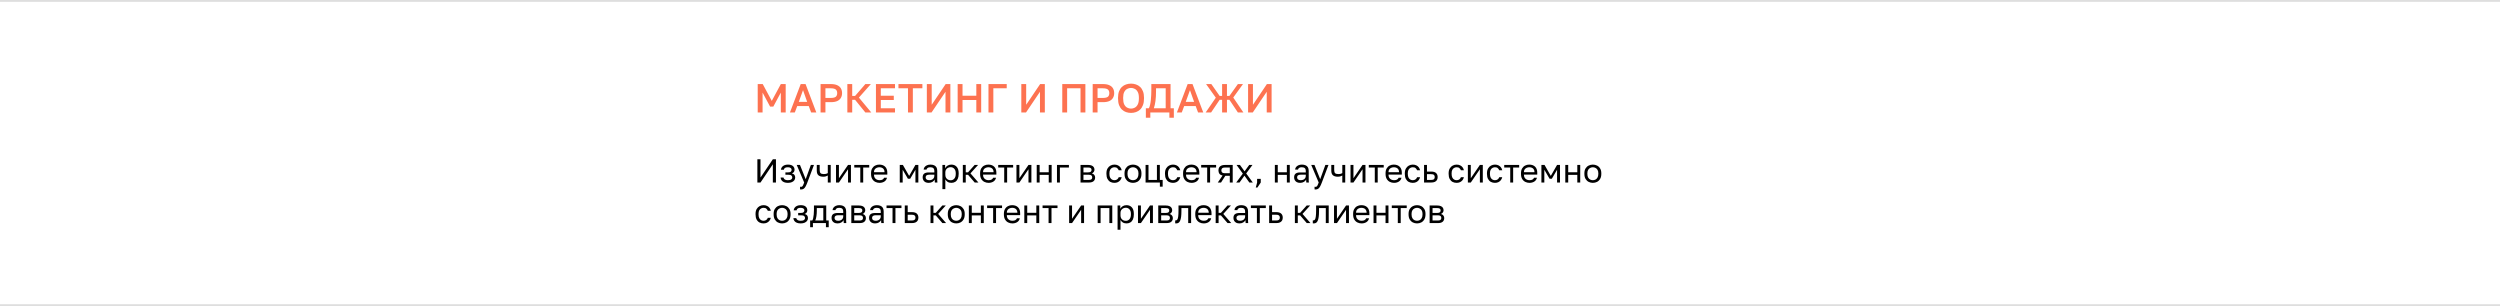 <?xml version="1.0" encoding="UTF-8"?> <svg xmlns="http://www.w3.org/2000/svg" width="1356" height="166" viewBox="0 0 1356 166" fill="none"><line y1="0.5" x2="1356" y2="0.5" stroke="#DEDEDE"></line><line y1="165.5" x2="1356" y2="165.5" stroke="#DEDEDE"></line><path d="M410.8 99V86.4H412.492V96.3L419.188 86.4H420.88V99H419.188V89.1L412.492 99H410.8ZM427.356 99.18C426.564 99.18 425.88 99.066 425.304 98.838C424.728 98.61 424.278 98.28 423.954 97.848C423.63 97.416 423.444 96.9 423.396 96.3H424.98C425.04 96.612 425.172 96.876 425.376 97.092C425.58 97.308 425.85 97.47 426.186 97.578C426.522 97.686 426.912 97.74 427.356 97.74C428.184 97.74 428.784 97.602 429.156 97.326C429.54 97.038 429.732 96.696 429.732 96.3C429.732 95.832 429.576 95.466 429.264 95.202C428.952 94.926 428.412 94.788 427.644 94.788H426.006V93.492H427.536C428.196 93.492 428.664 93.366 428.94 93.114C429.228 92.862 429.372 92.508 429.372 92.052C429.372 91.692 429.204 91.38 428.868 91.116C428.532 90.852 428.028 90.72 427.356 90.72C426.624 90.72 426.09 90.84 425.754 91.08C425.43 91.308 425.232 91.638 425.16 92.07H423.576C423.624 91.53 423.804 91.05 424.116 90.63C424.428 90.21 424.86 89.88 425.412 89.64C425.964 89.4 426.612 89.28 427.356 89.28C428.58 89.28 429.486 89.538 430.074 90.054C430.662 90.57 430.956 91.236 430.956 92.052C430.956 92.508 430.842 92.91 430.614 93.258C430.386 93.594 430.02 93.858 429.516 94.05C430.188 94.23 430.656 94.518 430.92 94.914C431.184 95.31 431.316 95.772 431.316 96.3C431.316 96.816 431.166 97.296 430.866 97.74C430.566 98.172 430.122 98.52 429.534 98.784C428.958 99.048 428.232 99.18 427.356 99.18ZM434.481 102.78C434.301 102.78 434.121 102.762 433.941 102.726V101.286C434.121 101.322 434.301 101.34 434.481 101.34C434.721 101.34 434.919 101.28 435.075 101.16C435.243 101.052 435.411 100.83 435.579 100.494C435.747 100.158 435.951 99.66 436.191 99L432.141 89.46H433.905L437.001 97.2L439.809 89.46H441.501L437.901 99C437.565 99.9 437.241 100.626 436.929 101.178C436.629 101.73 436.287 102.132 435.903 102.384C435.531 102.648 435.057 102.78 434.481 102.78ZM448.995 99V95.202C448.719 95.37 448.383 95.52 447.987 95.652C447.603 95.784 447.117 95.85 446.529 95.85C445.413 95.85 444.549 95.598 443.937 95.094C443.325 94.59 443.019 93.732 443.019 92.52V89.46H444.603V92.25C444.603 93.066 444.771 93.63 445.107 93.942C445.443 94.254 446.007 94.41 446.799 94.41C447.339 94.41 447.801 94.356 448.185 94.248C448.569 94.14 448.839 94.026 448.995 93.906V89.46H450.579V99H448.995ZM453.454 99V89.46H455.038V96.66L459.97 89.46H461.554V99H459.97V91.8L455.038 99H453.454ZM466.618 99V90.864H463.36V89.46H471.46V90.864H468.202V99H466.618ZM477.048 99.18C476.244 99.18 475.488 99.006 474.78 98.658C474.084 98.31 473.52 97.776 473.088 97.056C472.668 96.336 472.458 95.424 472.458 94.32V93.96C472.458 92.904 472.662 92.034 473.07 91.35C473.478 90.654 474.018 90.138 474.69 89.802C475.362 89.454 476.088 89.28 476.868 89.28C478.272 89.28 479.358 89.664 480.126 90.432C480.894 91.2 481.278 92.286 481.278 93.69V94.698H474.042C474.042 95.442 474.192 96.036 474.492 96.48C474.804 96.924 475.188 97.248 475.644 97.452C476.112 97.644 476.58 97.74 477.048 97.74C477.768 97.74 478.32 97.62 478.704 97.38C479.1 97.14 479.382 96.81 479.55 96.39H481.098C480.906 97.302 480.432 97.998 479.676 98.478C478.932 98.946 478.056 99.18 477.048 99.18ZM476.958 90.72C476.466 90.72 475.998 90.816 475.554 91.008C475.11 91.188 474.744 91.476 474.456 91.872C474.18 92.268 474.042 92.778 474.042 93.402H479.784C479.772 92.742 479.634 92.22 479.37 91.836C479.118 91.44 478.782 91.158 478.362 90.99C477.942 90.81 477.474 90.72 476.958 90.72ZM488.03 99V89.46H489.722L493.124 95.4L496.526 89.46H498.11V99H496.526V92.07L493.7 96.93H492.44L489.614 92.07V99H488.03ZM503.703 99.18C503.007 99.18 502.413 99.054 501.921 98.802C501.441 98.538 501.075 98.184 500.823 97.74C500.571 97.284 500.445 96.774 500.445 96.21C500.445 95.262 500.721 94.578 501.273 94.158C501.837 93.738 502.641 93.528 503.685 93.528H506.781V92.88C506.781 92.064 506.595 91.5 506.223 91.188C505.863 90.876 505.317 90.72 504.585 90.72C503.901 90.72 503.403 90.852 503.091 91.116C502.779 91.368 502.605 91.656 502.569 91.98H500.985C501.021 91.464 501.195 91.008 501.507 90.612C501.819 90.204 502.245 89.88 502.785 89.64C503.325 89.4 503.955 89.28 504.675 89.28C505.431 89.28 506.085 89.4 506.637 89.64C507.189 89.868 507.615 90.234 507.915 90.738C508.215 91.23 508.365 91.884 508.365 92.7V96.57C508.365 97.074 508.365 97.518 508.365 97.902C508.377 98.274 508.407 98.64 508.455 99H507.069C507.033 98.724 507.009 98.466 506.997 98.226C506.985 97.974 506.979 97.692 506.979 97.38C506.727 97.884 506.319 98.31 505.755 98.658C505.191 99.006 504.507 99.18 503.703 99.18ZM504.045 97.74C504.549 97.74 505.005 97.65 505.413 97.47C505.833 97.29 506.163 97.026 506.403 96.678C506.655 96.33 506.781 95.904 506.781 95.4V94.752H503.955C503.367 94.752 502.905 94.872 502.569 95.112C502.233 95.34 502.065 95.706 502.065 96.21C502.065 96.654 502.221 97.02 502.533 97.308C502.857 97.596 503.361 97.74 504.045 97.74ZM511.163 102.6V89.46H512.639V91.26C512.963 90.624 513.413 90.138 513.989 89.802C514.577 89.454 515.255 89.28 516.023 89.28C517.223 89.28 518.183 89.676 518.903 90.468C519.623 91.248 519.983 92.412 519.983 93.96V94.32C519.983 95.4 519.815 96.3 519.479 97.02C519.155 97.74 518.693 98.28 518.093 98.64C517.505 99 516.815 99.18 516.023 99.18C515.207 99.18 514.523 99 513.971 98.64C513.431 98.28 513.023 97.83 512.747 97.29V102.6H511.163ZM515.663 97.776C516.443 97.776 517.091 97.482 517.607 96.894C518.135 96.306 518.399 95.448 518.399 94.32V93.96C518.399 92.916 518.135 92.112 517.607 91.548C517.091 90.972 516.443 90.684 515.663 90.684C515.087 90.684 514.577 90.804 514.133 91.044C513.701 91.284 513.359 91.614 513.107 92.034C512.867 92.442 512.747 92.904 512.747 93.42V94.86C512.747 95.436 512.867 95.946 513.107 96.39C513.359 96.822 513.701 97.164 514.133 97.416C514.577 97.656 515.087 97.776 515.663 97.776ZM522.237 99V89.46H523.821V93.456H525.081L528.645 89.46H530.517L526.377 94.032L530.697 99H528.681L525.081 94.824H523.821V99H522.237ZM536.199 99.18C535.395 99.18 534.639 99.006 533.931 98.658C533.235 98.31 532.671 97.776 532.239 97.056C531.819 96.336 531.609 95.424 531.609 94.32V93.96C531.609 92.904 531.813 92.034 532.221 91.35C532.629 90.654 533.169 90.138 533.841 89.802C534.513 89.454 535.239 89.28 536.019 89.28C537.423 89.28 538.509 89.664 539.277 90.432C540.045 91.2 540.429 92.286 540.429 93.69V94.698H533.193C533.193 95.442 533.343 96.036 533.643 96.48C533.955 96.924 534.339 97.248 534.795 97.452C535.263 97.644 535.731 97.74 536.199 97.74C536.919 97.74 537.471 97.62 537.855 97.38C538.251 97.14 538.533 96.81 538.701 96.39H540.249C540.057 97.302 539.583 97.998 538.827 98.478C538.083 98.946 537.207 99.18 536.199 99.18ZM536.109 90.72C535.617 90.72 535.149 90.816 534.705 91.008C534.261 91.188 533.895 91.476 533.607 91.872C533.331 92.268 533.193 92.778 533.193 93.402H538.935C538.923 92.742 538.785 92.22 538.521 91.836C538.269 91.44 537.933 91.158 537.513 90.99C537.093 90.81 536.625 90.72 536.109 90.72ZM544.682 99V90.864H541.424V89.46H549.524V90.864H546.266V99H544.682ZM551.329 99V89.46H552.913V96.66L557.845 89.46H559.429V99H557.845V91.8L552.913 99H551.329ZM562.315 99V89.46H563.899V93.438H568.831V89.46H570.415V99H568.831V94.842H563.899V99H562.315ZM573.301 99V89.46H579.781V90.864H574.885V99H573.301ZM586.081 99V89.46H590.221C591.013 89.46 591.661 89.574 592.165 89.802C592.669 90.018 593.041 90.324 593.281 90.72C593.521 91.104 593.641 91.554 593.641 92.07C593.641 92.49 593.503 92.892 593.227 93.276C592.963 93.648 592.621 93.906 592.201 94.05C592.789 94.194 593.233 94.47 593.533 94.878C593.845 95.274 594.001 95.742 594.001 96.282C594.001 97.11 593.725 97.77 593.173 98.262C592.621 98.754 591.757 99 590.581 99H586.081ZM587.665 97.596H590.581C591.253 97.596 591.727 97.476 592.003 97.236C592.279 96.996 592.417 96.654 592.417 96.21C592.417 95.754 592.279 95.406 592.003 95.166C591.727 94.914 591.253 94.788 590.581 94.788H587.665V97.596ZM587.665 93.492H590.221C590.905 93.492 591.379 93.372 591.643 93.132C591.919 92.892 592.057 92.562 592.057 92.142C592.057 91.746 591.919 91.434 591.643 91.206C591.379 90.978 590.905 90.864 590.221 90.864H587.665V93.492ZM604.448 99.18C603.632 99.18 602.894 99.006 602.234 98.658C601.586 98.298 601.07 97.758 600.686 97.038C600.314 96.318 600.128 95.412 600.128 94.32V93.96C600.128 92.928 600.332 92.064 600.74 91.368C601.148 90.672 601.682 90.15 602.342 89.802C603.002 89.454 603.704 89.28 604.448 89.28C605.204 89.28 605.852 89.418 606.392 89.694C606.944 89.958 607.388 90.324 607.724 90.792C608.06 91.248 608.288 91.764 608.408 92.34H606.788C606.596 91.884 606.326 91.5 605.978 91.188C605.642 90.876 605.132 90.72 604.448 90.72C603.98 90.72 603.542 90.834 603.134 91.062C602.726 91.278 602.39 91.626 602.126 92.106C601.874 92.574 601.748 93.192 601.748 93.96V94.32C601.748 95.136 601.874 95.796 602.126 96.3C602.39 96.804 602.726 97.17 603.134 97.398C603.542 97.626 603.98 97.74 604.448 97.74C605.036 97.74 605.528 97.596 605.924 97.308C606.332 97.02 606.62 96.624 606.788 96.12H608.408C608.264 96.744 608.006 97.29 607.634 97.758C607.262 98.214 606.806 98.568 606.266 98.82C605.726 99.06 605.12 99.18 604.448 99.18ZM614.527 99.18C613.723 99.18 612.967 99.006 612.259 98.658C611.563 98.298 610.999 97.758 610.567 97.038C610.147 96.318 609.937 95.412 609.937 94.32V93.96C609.937 92.928 610.147 92.064 610.567 91.368C610.999 90.672 611.563 90.15 612.259 89.802C612.967 89.454 613.723 89.28 614.527 89.28C615.343 89.28 616.099 89.454 616.795 89.802C617.491 90.15 618.049 90.672 618.469 91.368C618.901 92.064 619.117 92.928 619.117 93.96V94.32C619.117 95.412 618.901 96.318 618.469 97.038C618.049 97.758 617.491 98.298 616.795 98.658C616.099 99.006 615.343 99.18 614.527 99.18ZM614.527 97.74C615.019 97.74 615.487 97.632 615.931 97.416C616.387 97.188 616.759 96.822 617.047 96.318C617.347 95.814 617.497 95.148 617.497 94.32V93.96C617.497 93.192 617.347 92.574 617.047 92.106C616.759 91.626 616.387 91.278 615.931 91.062C615.487 90.834 615.019 90.72 614.527 90.72C614.047 90.72 613.579 90.834 613.123 91.062C612.667 91.278 612.289 91.626 611.989 92.106C611.701 92.574 611.557 93.192 611.557 93.96V94.32C611.557 95.148 611.701 95.814 611.989 96.318C612.289 96.822 612.667 97.188 613.123 97.416C613.579 97.632 614.047 97.74 614.527 97.74ZM629.118 101.25V99H621.36V89.46H622.944V97.596H627.516V89.46H629.1V97.596H630.63V101.25H629.118ZM636.212 99.18C635.396 99.18 634.658 99.006 633.998 98.658C633.35 98.298 632.834 97.758 632.45 97.038C632.078 96.318 631.892 95.412 631.892 94.32V93.96C631.892 92.928 632.096 92.064 632.504 91.368C632.912 90.672 633.446 90.15 634.106 89.802C634.766 89.454 635.468 89.28 636.212 89.28C636.968 89.28 637.616 89.418 638.156 89.694C638.708 89.958 639.152 90.324 639.488 90.792C639.824 91.248 640.052 91.764 640.172 92.34H638.552C638.36 91.884 638.09 91.5 637.742 91.188C637.406 90.876 636.896 90.72 636.212 90.72C635.744 90.72 635.306 90.834 634.898 91.062C634.49 91.278 634.154 91.626 633.89 92.106C633.638 92.574 633.512 93.192 633.512 93.96V94.32C633.512 95.136 633.638 95.796 633.89 96.3C634.154 96.804 634.49 97.17 634.898 97.398C635.306 97.626 635.744 97.74 636.212 97.74C636.8 97.74 637.292 97.596 637.688 97.308C638.096 97.02 638.384 96.624 638.552 96.12H640.172C640.028 96.744 639.77 97.29 639.398 97.758C639.026 98.214 638.57 98.568 638.03 98.82C637.49 99.06 636.884 99.18 636.212 99.18ZM646.291 99.18C645.487 99.18 644.731 99.006 644.023 98.658C643.327 98.31 642.763 97.776 642.331 97.056C641.911 96.336 641.701 95.424 641.701 94.32V93.96C641.701 92.904 641.905 92.034 642.313 91.35C642.721 90.654 643.261 90.138 643.933 89.802C644.605 89.454 645.331 89.28 646.111 89.28C647.515 89.28 648.601 89.664 649.369 90.432C650.137 91.2 650.521 92.286 650.521 93.69V94.698H643.285C643.285 95.442 643.435 96.036 643.735 96.48C644.047 96.924 644.431 97.248 644.887 97.452C645.355 97.644 645.823 97.74 646.291 97.74C647.011 97.74 647.563 97.62 647.947 97.38C648.343 97.14 648.625 96.81 648.793 96.39H650.341C650.149 97.302 649.675 97.998 648.919 98.478C648.175 98.946 647.299 99.18 646.291 99.18ZM646.201 90.72C645.709 90.72 645.241 90.816 644.797 91.008C644.353 91.188 643.987 91.476 643.699 91.872C643.423 92.268 643.285 92.778 643.285 93.402H649.027C649.015 92.742 648.877 92.22 648.613 91.836C648.361 91.44 648.025 91.158 647.605 90.99C647.185 90.81 646.717 90.72 646.201 90.72ZM654.774 99V90.864H651.516V89.46H659.616V90.864H656.358V99H654.774ZM660.525 99L663.117 95.22C662.325 95.04 661.755 94.716 661.407 94.248C661.059 93.768 660.885 93.156 660.885 92.412C660.885 91.788 661.011 91.26 661.263 90.828C661.515 90.384 661.905 90.048 662.433 89.82C662.961 89.58 663.645 89.46 664.485 89.46H668.625V99H667.041V95.364H664.611L662.289 99H660.525ZM662.469 92.412C662.469 92.916 662.613 93.3 662.901 93.564C663.201 93.828 663.699 93.96 664.395 93.96H667.041V90.864H664.395C663.699 90.864 663.201 90.996 662.901 91.26C662.613 91.524 662.469 91.908 662.469 92.412ZM670.52 99L674.102 94.158L670.7 89.46H672.536L675.056 92.934L677.576 89.46H679.34L675.938 94.068L679.52 99H677.648L674.984 95.274L672.32 99H670.52ZM681.133 101.7L681.853 99V97.02H683.833V99L682.033 101.7H681.133ZM691.479 99V89.46H693.063V93.438H697.995V89.46H699.579V99H697.995V94.842H693.063V99H691.479ZM705.183 99.18C704.487 99.18 703.893 99.054 703.401 98.802C702.921 98.538 702.555 98.184 702.303 97.74C702.051 97.284 701.925 96.774 701.925 96.21C701.925 95.262 702.201 94.578 702.753 94.158C703.317 93.738 704.121 93.528 705.165 93.528H708.261V92.88C708.261 92.064 708.075 91.5 707.703 91.188C707.343 90.876 706.797 90.72 706.065 90.72C705.381 90.72 704.883 90.852 704.571 91.116C704.259 91.368 704.085 91.656 704.049 91.98H702.465C702.501 91.464 702.675 91.008 702.987 90.612C703.299 90.204 703.725 89.88 704.265 89.64C704.805 89.4 705.435 89.28 706.155 89.28C706.911 89.28 707.565 89.4 708.117 89.64C708.669 89.868 709.095 90.234 709.395 90.738C709.695 91.23 709.845 91.884 709.845 92.7V96.57C709.845 97.074 709.845 97.518 709.845 97.902C709.857 98.274 709.887 98.64 709.935 99H708.549C708.513 98.724 708.489 98.466 708.477 98.226C708.465 97.974 708.459 97.692 708.459 97.38C708.207 97.884 707.799 98.31 707.235 98.658C706.671 99.006 705.987 99.18 705.183 99.18ZM705.525 97.74C706.029 97.74 706.485 97.65 706.893 97.47C707.313 97.29 707.643 97.026 707.883 96.678C708.135 96.33 708.261 95.904 708.261 95.4V94.752H705.435C704.847 94.752 704.385 94.872 704.049 95.112C703.713 95.34 703.545 95.706 703.545 96.21C703.545 96.654 703.701 97.02 704.013 97.308C704.337 97.596 704.841 97.74 705.525 97.74ZM713.552 102.78C713.372 102.78 713.192 102.762 713.012 102.726V101.286C713.192 101.322 713.372 101.34 713.552 101.34C713.792 101.34 713.99 101.28 714.146 101.16C714.314 101.052 714.482 100.83 714.65 100.494C714.818 100.158 715.022 99.66 715.262 99L711.212 89.46H712.976L716.072 97.2L718.88 89.46H720.572L716.972 99C716.636 99.9 716.312 100.626 716 101.178C715.7 101.73 715.358 102.132 714.974 102.384C714.602 102.648 714.128 102.78 713.552 102.78ZM728.066 99V95.202C727.79 95.37 727.454 95.52 727.058 95.652C726.674 95.784 726.188 95.85 725.6 95.85C724.484 95.85 723.62 95.598 723.008 95.094C722.396 94.59 722.09 93.732 722.09 92.52V89.46H723.674V92.25C723.674 93.066 723.842 93.63 724.178 93.942C724.514 94.254 725.078 94.41 725.87 94.41C726.41 94.41 726.872 94.356 727.256 94.248C727.64 94.14 727.91 94.026 728.066 93.906V89.46H729.65V99H728.066ZM732.524 99V89.46H734.108V96.66L739.04 89.46H740.624V99H739.04V91.8L734.108 99H732.524ZM745.688 99V90.864H742.43V89.46H750.53V90.864H747.272V99H745.688ZM756.119 99.18C755.315 99.18 754.559 99.006 753.851 98.658C753.155 98.31 752.591 97.776 752.159 97.056C751.739 96.336 751.529 95.424 751.529 94.32V93.96C751.529 92.904 751.733 92.034 752.141 91.35C752.549 90.654 753.089 90.138 753.761 89.802C754.433 89.454 755.159 89.28 755.939 89.28C757.343 89.28 758.429 89.664 759.197 90.432C759.965 91.2 760.349 92.286 760.349 93.69V94.698H753.113C753.113 95.442 753.263 96.036 753.563 96.48C753.875 96.924 754.259 97.248 754.715 97.452C755.183 97.644 755.651 97.74 756.119 97.74C756.839 97.74 757.391 97.62 757.775 97.38C758.171 97.14 758.453 96.81 758.621 96.39H760.169C759.977 97.302 759.503 97.998 758.747 98.478C758.003 98.946 757.127 99.18 756.119 99.18ZM756.029 90.72C755.537 90.72 755.069 90.816 754.625 91.008C754.181 91.188 753.815 91.476 753.527 91.872C753.251 92.268 753.113 92.778 753.113 93.402H758.855C758.843 92.742 758.705 92.22 758.441 91.836C758.189 91.44 757.853 91.158 757.433 90.99C757.013 90.81 756.545 90.72 756.029 90.72ZM766.29 99.18C765.474 99.18 764.736 99.006 764.076 98.658C763.428 98.298 762.912 97.758 762.528 97.038C762.156 96.318 761.97 95.412 761.97 94.32V93.96C761.97 92.928 762.174 92.064 762.582 91.368C762.99 90.672 763.524 90.15 764.184 89.802C764.844 89.454 765.546 89.28 766.29 89.28C767.046 89.28 767.694 89.418 768.234 89.694C768.786 89.958 769.23 90.324 769.566 90.792C769.902 91.248 770.13 91.764 770.25 92.34H768.63C768.438 91.884 768.168 91.5 767.82 91.188C767.484 90.876 766.974 90.72 766.29 90.72C765.822 90.72 765.384 90.834 764.976 91.062C764.568 91.278 764.232 91.626 763.968 92.106C763.716 92.574 763.59 93.192 763.59 93.96V94.32C763.59 95.136 763.716 95.796 763.968 96.3C764.232 96.804 764.568 97.17 764.976 97.398C765.384 97.626 765.822 97.74 766.29 97.74C766.878 97.74 767.37 97.596 767.766 97.308C768.174 97.02 768.462 96.624 768.63 96.12H770.25C770.106 96.744 769.848 97.29 769.476 97.758C769.104 98.214 768.648 98.568 768.108 98.82C767.568 99.06 766.962 99.18 766.29 99.18ZM772.409 99V89.46H773.993V93.06H776.279C777.479 93.06 778.361 93.324 778.925 93.852C779.501 94.38 779.789 95.112 779.789 96.048C779.789 96.648 779.663 97.17 779.411 97.614C779.159 98.058 778.775 98.4 778.259 98.64C777.743 98.88 777.083 99 776.279 99H772.409ZM773.993 97.596H776.189C776.933 97.596 777.455 97.464 777.755 97.2C778.055 96.936 778.205 96.546 778.205 96.03C778.205 95.514 778.055 95.124 777.755 94.86C777.455 94.596 776.933 94.464 776.189 94.464H773.993V97.596ZM790.056 99.18C789.24 99.18 788.502 99.006 787.842 98.658C787.194 98.298 786.678 97.758 786.294 97.038C785.922 96.318 785.736 95.412 785.736 94.32V93.96C785.736 92.928 785.94 92.064 786.348 91.368C786.756 90.672 787.29 90.15 787.95 89.802C788.61 89.454 789.312 89.28 790.056 89.28C790.812 89.28 791.46 89.418 792 89.694C792.552 89.958 792.996 90.324 793.332 90.792C793.668 91.248 793.896 91.764 794.016 92.34H792.396C792.204 91.884 791.934 91.5 791.586 91.188C791.25 90.876 790.74 90.72 790.056 90.72C789.588 90.72 789.15 90.834 788.742 91.062C788.334 91.278 787.998 91.626 787.734 92.106C787.482 92.574 787.356 93.192 787.356 93.96V94.32C787.356 95.136 787.482 95.796 787.734 96.3C787.998 96.804 788.334 97.17 788.742 97.398C789.15 97.626 789.588 97.74 790.056 97.74C790.644 97.74 791.136 97.596 791.532 97.308C791.94 97.02 792.228 96.624 792.396 96.12H794.016C793.872 96.744 793.614 97.29 793.242 97.758C792.87 98.214 792.414 98.568 791.874 98.82C791.334 99.06 790.728 99.18 790.056 99.18ZM796.174 99V89.46H797.758V96.66L802.69 89.46H804.274V99H802.69V91.8L797.758 99H796.174ZM810.851 99.18C810.035 99.18 809.297 99.006 808.637 98.658C807.989 98.298 807.473 97.758 807.089 97.038C806.717 96.318 806.531 95.412 806.531 94.32V93.96C806.531 92.928 806.735 92.064 807.143 91.368C807.551 90.672 808.085 90.15 808.745 89.802C809.405 89.454 810.107 89.28 810.851 89.28C811.607 89.28 812.255 89.418 812.795 89.694C813.347 89.958 813.791 90.324 814.127 90.792C814.463 91.248 814.691 91.764 814.811 92.34H813.191C812.999 91.884 812.729 91.5 812.381 91.188C812.045 90.876 811.535 90.72 810.851 90.72C810.383 90.72 809.945 90.834 809.537 91.062C809.129 91.278 808.793 91.626 808.529 92.106C808.277 92.574 808.151 93.192 808.151 93.96V94.32C808.151 95.136 808.277 95.796 808.529 96.3C808.793 96.804 809.129 97.17 809.537 97.398C809.945 97.626 810.383 97.74 810.851 97.74C811.439 97.74 811.931 97.596 812.327 97.308C812.735 97.02 813.023 96.624 813.191 96.12H814.811C814.667 96.744 814.409 97.29 814.037 97.758C813.665 98.214 813.209 98.568 812.669 98.82C812.129 99.06 811.523 99.18 810.851 99.18ZM819.147 99V90.864H815.889V89.46H823.989V90.864H820.731V99H819.147ZM829.578 99.18C828.774 99.18 828.018 99.006 827.31 98.658C826.614 98.31 826.05 97.776 825.618 97.056C825.198 96.336 824.988 95.424 824.988 94.32V93.96C824.988 92.904 825.192 92.034 825.6 91.35C826.008 90.654 826.548 90.138 827.22 89.802C827.892 89.454 828.618 89.28 829.398 89.28C830.802 89.28 831.888 89.664 832.656 90.432C833.424 91.2 833.808 92.286 833.808 93.69V94.698H826.572C826.572 95.442 826.722 96.036 827.022 96.48C827.334 96.924 827.718 97.248 828.174 97.452C828.642 97.644 829.11 97.74 829.578 97.74C830.298 97.74 830.85 97.62 831.234 97.38C831.63 97.14 831.912 96.81 832.08 96.39H833.628C833.436 97.302 832.962 97.998 832.206 98.478C831.462 98.946 830.586 99.18 829.578 99.18ZM829.488 90.72C828.996 90.72 828.528 90.816 828.084 91.008C827.64 91.188 827.274 91.476 826.986 91.872C826.71 92.268 826.572 92.778 826.572 93.402H832.314C832.302 92.742 832.164 92.22 831.9 91.836C831.648 91.44 831.312 91.158 830.892 90.99C830.472 90.81 830.004 90.72 829.488 90.72ZM836.059 99V89.46H837.751L841.153 95.4L844.555 89.46H846.139V99H844.555V92.07L841.729 96.93H840.469L837.643 92.07V99H836.059ZM849.014 99V89.46H850.598V93.438H855.53V89.46H857.114V99H855.53V94.842H850.598V99H849.014ZM863.961 99.18C863.157 99.18 862.401 99.006 861.693 98.658C860.997 98.298 860.433 97.758 860.001 97.038C859.581 96.318 859.371 95.412 859.371 94.32V93.96C859.371 92.928 859.581 92.064 860.001 91.368C860.433 90.672 860.997 90.15 861.693 89.802C862.401 89.454 863.157 89.28 863.961 89.28C864.777 89.28 865.533 89.454 866.229 89.802C866.925 90.15 867.483 90.672 867.903 91.368C868.335 92.064 868.551 92.928 868.551 93.96V94.32C868.551 95.412 868.335 96.318 867.903 97.038C867.483 97.758 866.925 98.298 866.229 98.658C865.533 99.006 864.777 99.18 863.961 99.18ZM863.961 97.74C864.453 97.74 864.921 97.632 865.365 97.416C865.821 97.188 866.193 96.822 866.481 96.318C866.781 95.814 866.931 95.148 866.931 94.32V93.96C866.931 93.192 866.781 92.574 866.481 92.106C866.193 91.626 865.821 91.278 865.365 91.062C864.921 90.834 864.453 90.72 863.961 90.72C863.481 90.72 863.013 90.834 862.557 91.062C862.101 91.278 861.723 91.626 861.423 92.106C861.135 92.574 860.991 93.192 860.991 93.96V94.32C860.991 95.148 861.135 95.814 861.423 96.318C861.723 96.822 862.101 97.188 862.557 97.416C863.013 97.632 863.481 97.74 863.961 97.74ZM414.13 121.18C413.314 121.18 412.576 121.006 411.916 120.658C411.268 120.298 410.752 119.758 410.368 119.038C409.996 118.318 409.81 117.412 409.81 116.32V115.96C409.81 114.928 410.014 114.064 410.422 113.368C410.83 112.672 411.364 112.15 412.024 111.802C412.684 111.454 413.386 111.28 414.13 111.28C414.886 111.28 415.534 111.418 416.074 111.694C416.626 111.958 417.07 112.324 417.406 112.792C417.742 113.248 417.97 113.764 418.09 114.34H416.47C416.278 113.884 416.008 113.5 415.66 113.188C415.324 112.876 414.814 112.72 414.13 112.72C413.662 112.72 413.224 112.834 412.816 113.062C412.408 113.278 412.072 113.626 411.808 114.106C411.556 114.574 411.43 115.192 411.43 115.96V116.32C411.43 117.136 411.556 117.796 411.808 118.3C412.072 118.804 412.408 119.17 412.816 119.398C413.224 119.626 413.662 119.74 414.13 119.74C414.718 119.74 415.21 119.596 415.606 119.308C416.014 119.02 416.302 118.624 416.47 118.12H418.09C417.946 118.744 417.688 119.29 417.316 119.758C416.944 120.214 416.488 120.568 415.948 120.82C415.408 121.06 414.802 121.18 414.13 121.18ZM424.209 121.18C423.405 121.18 422.649 121.006 421.941 120.658C421.245 120.298 420.681 119.758 420.249 119.038C419.829 118.318 419.619 117.412 419.619 116.32V115.96C419.619 114.928 419.829 114.064 420.249 113.368C420.681 112.672 421.245 112.15 421.941 111.802C422.649 111.454 423.405 111.28 424.209 111.28C425.025 111.28 425.781 111.454 426.477 111.802C427.173 112.15 427.731 112.672 428.151 113.368C428.583 114.064 428.799 114.928 428.799 115.96V116.32C428.799 117.412 428.583 118.318 428.151 119.038C427.731 119.758 427.173 120.298 426.477 120.658C425.781 121.006 425.025 121.18 424.209 121.18ZM424.209 119.74C424.701 119.74 425.169 119.632 425.613 119.416C426.069 119.188 426.441 118.822 426.729 118.318C427.029 117.814 427.179 117.148 427.179 116.32V115.96C427.179 115.192 427.029 114.574 426.729 114.106C426.441 113.626 426.069 113.278 425.613 113.062C425.169 112.834 424.701 112.72 424.209 112.72C423.729 112.72 423.261 112.834 422.805 113.062C422.349 113.278 421.971 113.626 421.671 114.106C421.383 114.574 421.239 115.192 421.239 115.96V116.32C421.239 117.148 421.383 117.814 421.671 118.318C421.971 118.822 422.349 119.188 422.805 119.416C423.261 119.632 423.729 119.74 424.209 119.74ZM434.282 121.18C433.49 121.18 432.806 121.066 432.23 120.838C431.654 120.61 431.204 120.28 430.88 119.848C430.556 119.416 430.37 118.9 430.322 118.3H431.906C431.966 118.612 432.098 118.876 432.302 119.092C432.506 119.308 432.776 119.47 433.112 119.578C433.448 119.686 433.838 119.74 434.282 119.74C435.11 119.74 435.71 119.602 436.082 119.326C436.466 119.038 436.658 118.696 436.658 118.3C436.658 117.832 436.502 117.466 436.19 117.202C435.878 116.926 435.338 116.788 434.57 116.788H432.932V115.492H434.462C435.122 115.492 435.59 115.366 435.866 115.114C436.154 114.862 436.298 114.508 436.298 114.052C436.298 113.692 436.13 113.38 435.794 113.116C435.458 112.852 434.954 112.72 434.282 112.72C433.55 112.72 433.016 112.84 432.68 113.08C432.356 113.308 432.158 113.638 432.086 114.07H430.502C430.55 113.53 430.73 113.05 431.042 112.63C431.354 112.21 431.786 111.88 432.338 111.64C432.89 111.4 433.538 111.28 434.282 111.28C435.506 111.28 436.412 111.538 437 112.054C437.588 112.57 437.882 113.236 437.882 114.052C437.882 114.508 437.768 114.91 437.54 115.258C437.312 115.594 436.946 115.858 436.442 116.05C437.114 116.23 437.582 116.518 437.846 116.914C438.11 117.31 438.242 117.772 438.242 118.3C438.242 118.816 438.092 119.296 437.792 119.74C437.492 120.172 437.048 120.52 436.46 120.784C435.884 121.048 435.158 121.18 434.282 121.18ZM439.419 123.25V119.596H440.589C440.769 119.356 440.925 118.954 441.057 118.39C441.189 117.814 441.291 117.142 441.363 116.374C441.447 115.606 441.489 114.808 441.489 113.98V111.46H448.149V119.596H449.499V123.25H447.987V121H440.931V123.25H439.419ZM442.209 119.596H446.565V112.864H443.037V114.34C443.037 115.348 442.965 116.326 442.821 117.274C442.689 118.21 442.485 118.984 442.209 119.596ZM454.291 121.18C453.595 121.18 453.001 121.054 452.509 120.802C452.029 120.538 451.663 120.184 451.411 119.74C451.159 119.284 451.033 118.774 451.033 118.21C451.033 117.262 451.309 116.578 451.861 116.158C452.425 115.738 453.229 115.528 454.273 115.528H457.369V114.88C457.369 114.064 457.183 113.5 456.811 113.188C456.451 112.876 455.905 112.72 455.173 112.72C454.489 112.72 453.991 112.852 453.679 113.116C453.367 113.368 453.193 113.656 453.157 113.98H451.573C451.609 113.464 451.783 113.008 452.095 112.612C452.407 112.204 452.833 111.88 453.373 111.64C453.913 111.4 454.543 111.28 455.263 111.28C456.019 111.28 456.673 111.4 457.225 111.64C457.777 111.868 458.203 112.234 458.503 112.738C458.803 113.23 458.953 113.884 458.953 114.7V118.57C458.953 119.074 458.953 119.518 458.953 119.902C458.965 120.274 458.995 120.64 459.043 121H457.657C457.621 120.724 457.597 120.466 457.585 120.226C457.573 119.974 457.567 119.692 457.567 119.38C457.315 119.884 456.907 120.31 456.343 120.658C455.779 121.006 455.095 121.18 454.291 121.18ZM454.633 119.74C455.137 119.74 455.593 119.65 456.001 119.47C456.421 119.29 456.751 119.026 456.991 118.678C457.243 118.33 457.369 117.904 457.369 117.4V116.752H454.543C453.955 116.752 453.493 116.872 453.157 117.112C452.821 117.34 452.653 117.706 452.653 118.21C452.653 118.654 452.809 119.02 453.121 119.308C453.445 119.596 453.949 119.74 454.633 119.74ZM461.751 121V111.46H465.891C466.683 111.46 467.331 111.574 467.835 111.802C468.339 112.018 468.711 112.324 468.951 112.72C469.191 113.104 469.311 113.554 469.311 114.07C469.311 114.49 469.173 114.892 468.897 115.276C468.633 115.648 468.291 115.906 467.871 116.05C468.459 116.194 468.903 116.47 469.203 116.878C469.515 117.274 469.671 117.742 469.671 118.282C469.671 119.11 469.395 119.77 468.843 120.262C468.291 120.754 467.427 121 466.251 121H461.751ZM463.335 119.596H466.251C466.923 119.596 467.397 119.476 467.673 119.236C467.949 118.996 468.087 118.654 468.087 118.21C468.087 117.754 467.949 117.406 467.673 117.166C467.397 116.914 466.923 116.788 466.251 116.788H463.335V119.596ZM463.335 115.492H465.891C466.575 115.492 467.049 115.372 467.313 115.132C467.589 114.892 467.727 114.562 467.727 114.142C467.727 113.746 467.589 113.434 467.313 113.206C467.049 112.978 466.575 112.864 465.891 112.864H463.335V115.492ZM474.646 121.18C473.95 121.18 473.356 121.054 472.864 120.802C472.384 120.538 472.018 120.184 471.766 119.74C471.514 119.284 471.388 118.774 471.388 118.21C471.388 117.262 471.664 116.578 472.216 116.158C472.78 115.738 473.584 115.528 474.628 115.528H477.724V114.88C477.724 114.064 477.538 113.5 477.166 113.188C476.806 112.876 476.26 112.72 475.528 112.72C474.844 112.72 474.346 112.852 474.034 113.116C473.722 113.368 473.548 113.656 473.512 113.98H471.928C471.964 113.464 472.138 113.008 472.45 112.612C472.762 112.204 473.188 111.88 473.728 111.64C474.268 111.4 474.898 111.28 475.618 111.28C476.374 111.28 477.028 111.4 477.58 111.64C478.132 111.868 478.558 112.234 478.858 112.738C479.158 113.23 479.308 113.884 479.308 114.7V118.57C479.308 119.074 479.308 119.518 479.308 119.902C479.32 120.274 479.35 120.64 479.398 121H478.012C477.976 120.724 477.952 120.466 477.94 120.226C477.928 119.974 477.922 119.692 477.922 119.38C477.67 119.884 477.262 120.31 476.698 120.658C476.134 121.006 475.45 121.18 474.646 121.18ZM474.988 119.74C475.492 119.74 475.948 119.65 476.356 119.47C476.776 119.29 477.106 119.026 477.346 118.678C477.598 118.33 477.724 117.904 477.724 117.4V116.752H474.898C474.31 116.752 473.848 116.872 473.512 117.112C473.176 117.34 473.008 117.706 473.008 118.21C473.008 118.654 473.164 119.02 473.476 119.308C473.8 119.596 474.304 119.74 474.988 119.74ZM484.108 121V112.864H480.85V111.46H488.95V112.864H485.692V121H484.108ZM490.754 121V111.46H492.338V115.06H494.624C495.824 115.06 496.706 115.324 497.27 115.852C497.846 116.38 498.134 117.112 498.134 118.048C498.134 118.648 498.008 119.17 497.756 119.614C497.504 120.058 497.12 120.4 496.604 120.64C496.088 120.88 495.428 121 494.624 121H490.754ZM492.338 119.596H494.534C495.278 119.596 495.8 119.464 496.1 119.2C496.4 118.936 496.55 118.546 496.55 118.03C496.55 117.514 496.4 117.124 496.1 116.86C495.8 116.596 495.278 116.464 494.534 116.464H492.338V119.596ZM504.711 121V111.46H506.295V115.456H507.555L511.119 111.46H512.991L508.851 116.032L513.171 121H511.155L507.555 116.824H506.295V121H504.711ZM518.673 121.18C517.869 121.18 517.113 121.006 516.405 120.658C515.709 120.298 515.145 119.758 514.713 119.038C514.293 118.318 514.083 117.412 514.083 116.32V115.96C514.083 114.928 514.293 114.064 514.713 113.368C515.145 112.672 515.709 112.15 516.405 111.802C517.113 111.454 517.869 111.28 518.673 111.28C519.489 111.28 520.245 111.454 520.941 111.802C521.637 112.15 522.195 112.672 522.615 113.368C523.047 114.064 523.263 114.928 523.263 115.96V116.32C523.263 117.412 523.047 118.318 522.615 119.038C522.195 119.758 521.637 120.298 520.941 120.658C520.245 121.006 519.489 121.18 518.673 121.18ZM518.673 119.74C519.165 119.74 519.633 119.632 520.077 119.416C520.533 119.188 520.905 118.822 521.193 118.318C521.493 117.814 521.643 117.148 521.643 116.32V115.96C521.643 115.192 521.493 114.574 521.193 114.106C520.905 113.626 520.533 113.278 520.077 113.062C519.633 112.834 519.165 112.72 518.673 112.72C518.193 112.72 517.725 112.834 517.269 113.062C516.813 113.278 516.435 113.626 516.135 114.106C515.847 114.574 515.703 115.192 515.703 115.96V116.32C515.703 117.148 515.847 117.814 516.135 118.318C516.435 118.822 516.813 119.188 517.269 119.416C517.725 119.632 518.193 119.74 518.673 119.74ZM525.506 121V111.46H527.09V115.438H532.022V111.46H533.606V121H532.022V116.842H527.09V121H525.506ZM538.671 121V112.864H535.413V111.46H543.513V112.864H540.255V121H538.671ZM549.101 121.18C548.297 121.18 547.541 121.006 546.833 120.658C546.137 120.31 545.573 119.776 545.141 119.056C544.721 118.336 544.511 117.424 544.511 116.32V115.96C544.511 114.904 544.715 114.034 545.123 113.35C545.531 112.654 546.071 112.138 546.743 111.802C547.415 111.454 548.141 111.28 548.921 111.28C550.325 111.28 551.411 111.664 552.179 112.432C552.947 113.2 553.331 114.286 553.331 115.69V116.698H546.095C546.095 117.442 546.245 118.036 546.545 118.48C546.857 118.924 547.241 119.248 547.697 119.452C548.165 119.644 548.633 119.74 549.101 119.74C549.821 119.74 550.373 119.62 550.757 119.38C551.153 119.14 551.435 118.81 551.603 118.39H553.151C552.959 119.302 552.485 119.998 551.729 120.478C550.985 120.946 550.109 121.18 549.101 121.18ZM549.011 112.72C548.519 112.72 548.051 112.816 547.607 113.008C547.163 113.188 546.797 113.476 546.509 113.872C546.233 114.268 546.095 114.778 546.095 115.402H551.837C551.825 114.742 551.687 114.22 551.423 113.836C551.171 113.44 550.835 113.158 550.415 112.99C549.995 112.81 549.527 112.72 549.011 112.72ZM555.583 121V111.46H557.167V115.438H562.099V111.46H563.683V121H562.099V116.842H557.167V121H555.583ZM568.747 121V112.864H565.489V111.46H573.589V112.864H570.331V121H568.747ZM579.893 121V111.46H581.477V118.66L586.409 111.46H587.993V121H586.409V113.8L581.477 121H579.893ZM595.379 121V111.46H603.299V121H601.715V112.864H596.963V121H595.379ZM606.172 124.6V111.46H607.648V113.26C607.972 112.624 608.422 112.138 608.998 111.802C609.586 111.454 610.264 111.28 611.032 111.28C612.232 111.28 613.192 111.676 613.912 112.468C614.632 113.248 614.992 114.412 614.992 115.96V116.32C614.992 117.4 614.824 118.3 614.488 119.02C614.164 119.74 613.702 120.28 613.102 120.64C612.514 121 611.824 121.18 611.032 121.18C610.216 121.18 609.532 121 608.98 120.64C608.44 120.28 608.032 119.83 607.756 119.29V124.6H606.172ZM610.672 119.776C611.452 119.776 612.1 119.482 612.616 118.894C613.144 118.306 613.408 117.448 613.408 116.32V115.96C613.408 114.916 613.144 114.112 612.616 113.548C612.1 112.972 611.452 112.684 610.672 112.684C610.096 112.684 609.586 112.804 609.142 113.044C608.71 113.284 608.368 113.614 608.116 114.034C607.876 114.442 607.756 114.904 607.756 115.42V116.86C607.756 117.436 607.876 117.946 608.116 118.39C608.368 118.822 608.71 119.164 609.142 119.416C609.586 119.656 610.096 119.776 610.672 119.776ZM617.247 121V111.46H618.831V118.66L623.763 111.46H625.347V121H623.763V113.8L618.831 121H617.247ZM628.233 121V111.46H632.373C633.165 111.46 633.813 111.574 634.317 111.802C634.821 112.018 635.193 112.324 635.433 112.72C635.673 113.104 635.793 113.554 635.793 114.07C635.793 114.49 635.655 114.892 635.379 115.276C635.115 115.648 634.773 115.906 634.353 116.05C634.941 116.194 635.385 116.47 635.685 116.878C635.997 117.274 636.153 117.742 636.153 118.282C636.153 119.11 635.877 119.77 635.325 120.262C634.773 120.754 633.909 121 632.733 121H628.233ZM629.817 119.596H632.733C633.405 119.596 633.879 119.476 634.155 119.236C634.431 118.996 634.569 118.654 634.569 118.21C634.569 117.754 634.431 117.406 634.155 117.166C633.879 116.914 633.405 116.788 632.733 116.788H629.817V119.596ZM629.817 115.492H632.373C633.057 115.492 633.531 115.372 633.795 115.132C634.071 114.892 634.209 114.562 634.209 114.142C634.209 113.746 634.071 113.434 633.795 113.206C633.531 112.978 633.057 112.864 632.373 112.864H629.817V115.492ZM637.961 121.18C637.877 121.18 637.787 121.174 637.691 121.162C637.607 121.15 637.517 121.138 637.421 121.126V119.542C637.457 119.554 637.547 119.56 637.691 119.56C638.051 119.56 638.345 119.404 638.573 119.092C638.801 118.768 638.963 118.204 639.059 117.4C639.167 116.584 639.221 115.444 639.221 113.98V111.46H646.061V121H644.477V112.864H640.805V114.34C640.805 115.672 640.745 116.782 640.625 117.67C640.505 118.546 640.325 119.242 640.085 119.758C639.857 120.274 639.563 120.64 639.203 120.856C638.843 121.072 638.429 121.18 637.961 121.18ZM652.9 121.18C652.096 121.18 651.34 121.006 650.632 120.658C649.936 120.31 649.372 119.776 648.94 119.056C648.52 118.336 648.31 117.424 648.31 116.32V115.96C648.31 114.904 648.514 114.034 648.922 113.35C649.33 112.654 649.87 112.138 650.542 111.802C651.214 111.454 651.94 111.28 652.72 111.28C654.124 111.28 655.21 111.664 655.978 112.432C656.746 113.2 657.13 114.286 657.13 115.69V116.698H649.894C649.894 117.442 650.044 118.036 650.344 118.48C650.656 118.924 651.04 119.248 651.496 119.452C651.964 119.644 652.432 119.74 652.9 119.74C653.62 119.74 654.172 119.62 654.556 119.38C654.952 119.14 655.234 118.81 655.402 118.39H656.95C656.758 119.302 656.284 119.998 655.528 120.478C654.784 120.946 653.908 121.18 652.9 121.18ZM652.81 112.72C652.318 112.72 651.85 112.816 651.406 113.008C650.962 113.188 650.596 113.476 650.308 113.872C650.032 114.268 649.894 114.778 649.894 115.402H655.636C655.624 114.742 655.486 114.22 655.222 113.836C654.97 113.44 654.634 113.158 654.214 112.99C653.794 112.81 653.326 112.72 652.81 112.72ZM659.381 121V111.46H660.965V115.456H662.225L665.789 111.46H667.661L663.521 116.032L667.841 121H665.825L662.225 116.824H660.965V121H659.381ZM672.277 121.18C671.581 121.18 670.987 121.054 670.495 120.802C670.015 120.538 669.649 120.184 669.397 119.74C669.145 119.284 669.019 118.774 669.019 118.21C669.019 117.262 669.295 116.578 669.847 116.158C670.411 115.738 671.215 115.528 672.259 115.528H675.355V114.88C675.355 114.064 675.169 113.5 674.797 113.188C674.437 112.876 673.891 112.72 673.159 112.72C672.475 112.72 671.977 112.852 671.665 113.116C671.353 113.368 671.179 113.656 671.143 113.98H669.559C669.595 113.464 669.769 113.008 670.081 112.612C670.393 112.204 670.819 111.88 671.359 111.64C671.899 111.4 672.529 111.28 673.249 111.28C674.005 111.28 674.659 111.4 675.211 111.64C675.763 111.868 676.189 112.234 676.489 112.738C676.789 113.23 676.939 113.884 676.939 114.7V118.57C676.939 119.074 676.939 119.518 676.939 119.902C676.951 120.274 676.981 120.64 677.029 121H675.643C675.607 120.724 675.583 120.466 675.571 120.226C675.559 119.974 675.553 119.692 675.553 119.38C675.301 119.884 674.893 120.31 674.329 120.658C673.765 121.006 673.081 121.18 672.277 121.18ZM672.619 119.74C673.123 119.74 673.579 119.65 673.987 119.47C674.407 119.29 674.737 119.026 674.977 118.678C675.229 118.33 675.355 117.904 675.355 117.4V116.752H672.529C671.941 116.752 671.479 116.872 671.143 117.112C670.807 117.34 670.639 117.706 670.639 118.21C670.639 118.654 670.795 119.02 671.107 119.308C671.431 119.596 671.935 119.74 672.619 119.74ZM681.739 121V112.864H678.481V111.46H686.581V112.864H683.323V121H681.739ZM688.385 121V111.46H689.969V115.06H692.255C693.455 115.06 694.337 115.324 694.901 115.852C695.477 116.38 695.765 117.112 695.765 118.048C695.765 118.648 695.639 119.17 695.387 119.614C695.135 120.058 694.751 120.4 694.235 120.64C693.719 120.88 693.059 121 692.255 121H688.385ZM689.969 119.596H692.165C692.909 119.596 693.431 119.464 693.731 119.2C694.031 118.936 694.181 118.546 694.181 118.03C694.181 117.514 694.031 117.124 693.731 116.86C693.431 116.596 692.909 116.464 692.165 116.464H689.969V119.596ZM702.342 121V111.46H703.926V115.456H705.186L708.75 111.46H710.622L706.482 116.032L710.802 121H708.786L705.186 116.824H703.926V121H702.342ZM712.597 121.18C712.513 121.18 712.423 121.174 712.327 121.162C712.243 121.15 712.153 121.138 712.057 121.126V119.542C712.093 119.554 712.183 119.56 712.327 119.56C712.687 119.56 712.981 119.404 713.209 119.092C713.437 118.768 713.599 118.204 713.695 117.4C713.803 116.584 713.857 115.444 713.857 113.98V111.46H720.697V121H719.113V112.864H715.441V114.34C715.441 115.672 715.381 116.782 715.261 117.67C715.141 118.546 714.961 119.242 714.721 119.758C714.493 120.274 714.199 120.64 713.839 120.856C713.479 121.072 713.065 121.18 712.597 121.18ZM723.577 121V111.46H725.161V118.66L730.093 111.46H731.677V121H730.093V113.8L725.161 121H723.577ZM738.523 121.18C737.719 121.18 736.963 121.006 736.255 120.658C735.559 120.31 734.995 119.776 734.563 119.056C734.143 118.336 733.933 117.424 733.933 116.32V115.96C733.933 114.904 734.137 114.034 734.545 113.35C734.953 112.654 735.493 112.138 736.165 111.802C736.837 111.454 737.563 111.28 738.343 111.28C739.747 111.28 740.833 111.664 741.601 112.432C742.369 113.2 742.753 114.286 742.753 115.69V116.698H735.517C735.517 117.442 735.667 118.036 735.967 118.48C736.279 118.924 736.663 119.248 737.119 119.452C737.587 119.644 738.055 119.74 738.523 119.74C739.243 119.74 739.795 119.62 740.179 119.38C740.575 119.14 740.857 118.81 741.025 118.39H742.573C742.381 119.302 741.907 119.998 741.151 120.478C740.407 120.946 739.531 121.18 738.523 121.18ZM738.433 112.72C737.941 112.72 737.473 112.816 737.029 113.008C736.585 113.188 736.219 113.476 735.931 113.872C735.655 114.268 735.517 114.778 735.517 115.402H741.259C741.247 114.742 741.109 114.22 740.845 113.836C740.593 113.44 740.257 113.158 739.837 112.99C739.417 112.81 738.949 112.72 738.433 112.72ZM745.004 121V111.46H746.588V115.438H751.52V111.46H753.104V121H751.52V116.842H746.588V121H745.004ZM758.169 121V112.864H754.911V111.46H763.011V112.864H759.753V121H758.169ZM768.599 121.18C767.795 121.18 767.039 121.006 766.331 120.658C765.635 120.298 765.071 119.758 764.639 119.038C764.219 118.318 764.009 117.412 764.009 116.32V115.96C764.009 114.928 764.219 114.064 764.639 113.368C765.071 112.672 765.635 112.15 766.331 111.802C767.039 111.454 767.795 111.28 768.599 111.28C769.415 111.28 770.171 111.454 770.867 111.802C771.563 112.15 772.121 112.672 772.541 113.368C772.973 114.064 773.189 114.928 773.189 115.96V116.32C773.189 117.412 772.973 118.318 772.541 119.038C772.121 119.758 771.563 120.298 770.867 120.658C770.171 121.006 769.415 121.18 768.599 121.18ZM768.599 119.74C769.091 119.74 769.559 119.632 770.003 119.416C770.459 119.188 770.831 118.822 771.119 118.318C771.419 117.814 771.569 117.148 771.569 116.32V115.96C771.569 115.192 771.419 114.574 771.119 114.106C770.831 113.626 770.459 113.278 770.003 113.062C769.559 112.834 769.091 112.72 768.599 112.72C768.119 112.72 767.651 112.834 767.195 113.062C766.739 113.278 766.361 113.626 766.061 114.106C765.773 114.574 765.629 115.192 765.629 115.96V116.32C765.629 117.148 765.773 117.814 766.061 118.318C766.361 118.822 766.739 119.188 767.195 119.416C767.651 119.632 768.119 119.74 768.599 119.74ZM775.432 121V111.46H779.572C780.364 111.46 781.012 111.574 781.516 111.802C782.02 112.018 782.392 112.324 782.632 112.72C782.872 113.104 782.992 113.554 782.992 114.07C782.992 114.49 782.854 114.892 782.578 115.276C782.314 115.648 781.972 115.906 781.552 116.05C782.14 116.194 782.584 116.47 782.884 116.878C783.196 117.274 783.352 117.742 783.352 118.282C783.352 119.11 783.076 119.77 782.524 120.262C781.972 120.754 781.108 121 779.932 121H775.432ZM777.016 119.596H779.932C780.604 119.596 781.078 119.476 781.354 119.236C781.63 118.996 781.768 118.654 781.768 118.21C781.768 117.754 781.63 117.406 781.354 117.166C781.078 116.914 780.604 116.788 779.932 116.788H777.016V119.596ZM777.016 115.492H779.572C780.256 115.492 780.73 115.372 780.994 115.132C781.27 114.892 781.408 114.562 781.408 114.142C781.408 113.746 781.27 113.434 780.994 113.206C780.73 112.978 780.256 112.864 779.572 112.864H777.016V115.492Z" fill="black"></path><path d="M410.98 61V45.6H413.708L418.614 54.73L423.52 45.6H426.16V61H423.52V50.22L419.45 57.81H417.69L413.62 50.22V61H410.98ZM428.473 61L434.303 45.6H436.943L442.773 61H439.957L438.659 57.524H432.411L431.113 61H428.473ZM433.269 55.236H437.801L435.557 48.9L433.269 55.236ZM445.076 61V45.6H450.686C452.064 45.6 453.201 45.805 454.096 46.216C454.99 46.612 455.65 47.177 456.076 47.91C456.516 48.643 456.736 49.509 456.736 50.506C456.736 51.503 456.516 52.369 456.076 53.102C455.65 53.835 454.99 54.407 454.096 54.818C453.201 55.214 452.064 55.412 450.686 55.412H447.716V61H445.076ZM447.716 53.124H450.466C451.859 53.124 452.812 52.911 453.326 52.486C453.839 52.046 454.096 51.386 454.096 50.506C454.096 49.641 453.839 48.988 453.326 48.548C452.812 48.108 451.859 47.888 450.466 47.888H447.716V53.124ZM459.599 61V45.6H462.239V52.046H463.779L469.367 45.6H472.359L465.869 52.926L472.579 61H469.367L463.779 54.114H462.239V61H459.599ZM475.111 61V45.6H485.451V47.888H477.751V51.936H484.791V54.224H477.751V58.712H485.451V61H475.111ZM492.491 61V47.888H487.321V45.6H500.301V47.888H495.131V61H492.491ZM502.718 61V45.6H505.358V56.82L512.926 45.6H515.478V61H512.838V49.78L505.27 61H502.718ZM519.433 61V45.6H522.073V51.936H529.553V45.6H532.193V61H529.553V54.224H522.073V61H519.433ZM536.148 61V45.6H546.048V47.888H538.788V61H536.148ZM553.959 61V45.6H556.599V56.82L564.167 45.6H566.719V61H564.079V49.78L556.511 61H553.959ZM576.173 61V45.6H588.713V61H586.073V47.888H578.813V61H576.173ZM592.673 61V45.6H598.283C599.662 45.6 600.799 45.805 601.693 46.216C602.588 46.612 603.248 47.177 603.673 47.91C604.113 48.643 604.333 49.509 604.333 50.506C604.333 51.503 604.113 52.369 603.673 53.102C603.248 53.835 602.588 54.407 601.693 54.818C600.799 55.214 599.662 55.412 598.283 55.412H595.313V61H592.673ZM595.313 53.124H598.063C599.457 53.124 600.41 52.911 600.923 52.486C601.437 52.046 601.693 51.386 601.693 50.506C601.693 49.641 601.437 48.988 600.923 48.548C600.41 48.108 599.457 47.888 598.063 47.888H595.313V53.124ZM613.467 61.242C612.528 61.242 611.633 61.095 610.783 60.802C609.947 60.509 609.199 60.054 608.539 59.438C607.879 58.807 607.358 58.001 606.977 57.018C606.61 56.021 606.427 54.818 606.427 53.41V52.97C606.427 51.621 606.61 50.469 606.977 49.516C607.358 48.548 607.879 47.756 608.539 47.14C609.199 46.524 609.947 46.077 610.783 45.798C611.633 45.505 612.528 45.358 613.467 45.358C614.405 45.358 615.293 45.505 616.129 45.798C616.979 46.077 617.735 46.524 618.395 47.14C619.055 47.756 619.568 48.548 619.935 49.516C620.316 50.469 620.507 51.621 620.507 52.97V53.41C620.507 54.818 620.316 56.021 619.935 57.018C619.568 58.001 619.055 58.807 618.395 59.438C617.735 60.054 616.979 60.509 616.129 60.802C615.293 61.095 614.405 61.242 613.467 61.242ZM613.467 58.91C614.2 58.91 614.889 58.734 615.535 58.382C616.18 58.03 616.708 57.458 617.119 56.666C617.529 55.859 617.735 54.774 617.735 53.41V52.97C617.735 51.679 617.529 50.653 617.119 49.89C616.708 49.113 616.18 48.555 615.535 48.218C614.889 47.866 614.2 47.69 613.467 47.69C612.733 47.69 612.037 47.866 611.377 48.218C610.731 48.555 610.203 49.113 609.793 49.89C609.397 50.653 609.199 51.679 609.199 52.97V53.41C609.199 54.774 609.397 55.859 609.793 56.666C610.203 57.458 610.731 58.03 611.377 58.382C612.037 58.734 612.733 58.91 613.467 58.91ZM621.512 63.86V58.712H623.162C623.441 58.169 623.661 57.517 623.822 56.754C623.998 55.991 624.13 55.163 624.218 54.268C624.321 53.373 624.387 52.471 624.416 51.562C624.46 50.638 624.482 49.751 624.482 48.9V45.6H634.91V58.712H636.692V63.86H634.272V61H623.932V63.86H621.512ZM625.846 58.712H632.27V47.888H627.034V49.34C627.034 51.452 626.932 53.263 626.726 54.774C626.521 56.285 626.228 57.597 625.846 58.712ZM638.353 61L644.183 45.6H646.823L652.653 61H649.837L648.539 57.524H642.291L640.993 61H638.353ZM643.149 55.236H647.681L645.437 48.9L643.149 55.236ZM653.956 61L659.456 52.992L654.176 45.6H657.036L661.546 52.046H662.866V45.6H665.506V52.046H666.826L671.424 45.6H674.196L668.916 52.904L674.416 61H671.424L666.826 54.114H665.506V61H662.866V54.114H661.546L656.904 61H653.956ZM676.957 61V45.6H679.597V56.82L687.165 45.6H689.717V61H687.077V49.78L679.509 61H676.957Z" fill="#FD7250"></path></svg> 